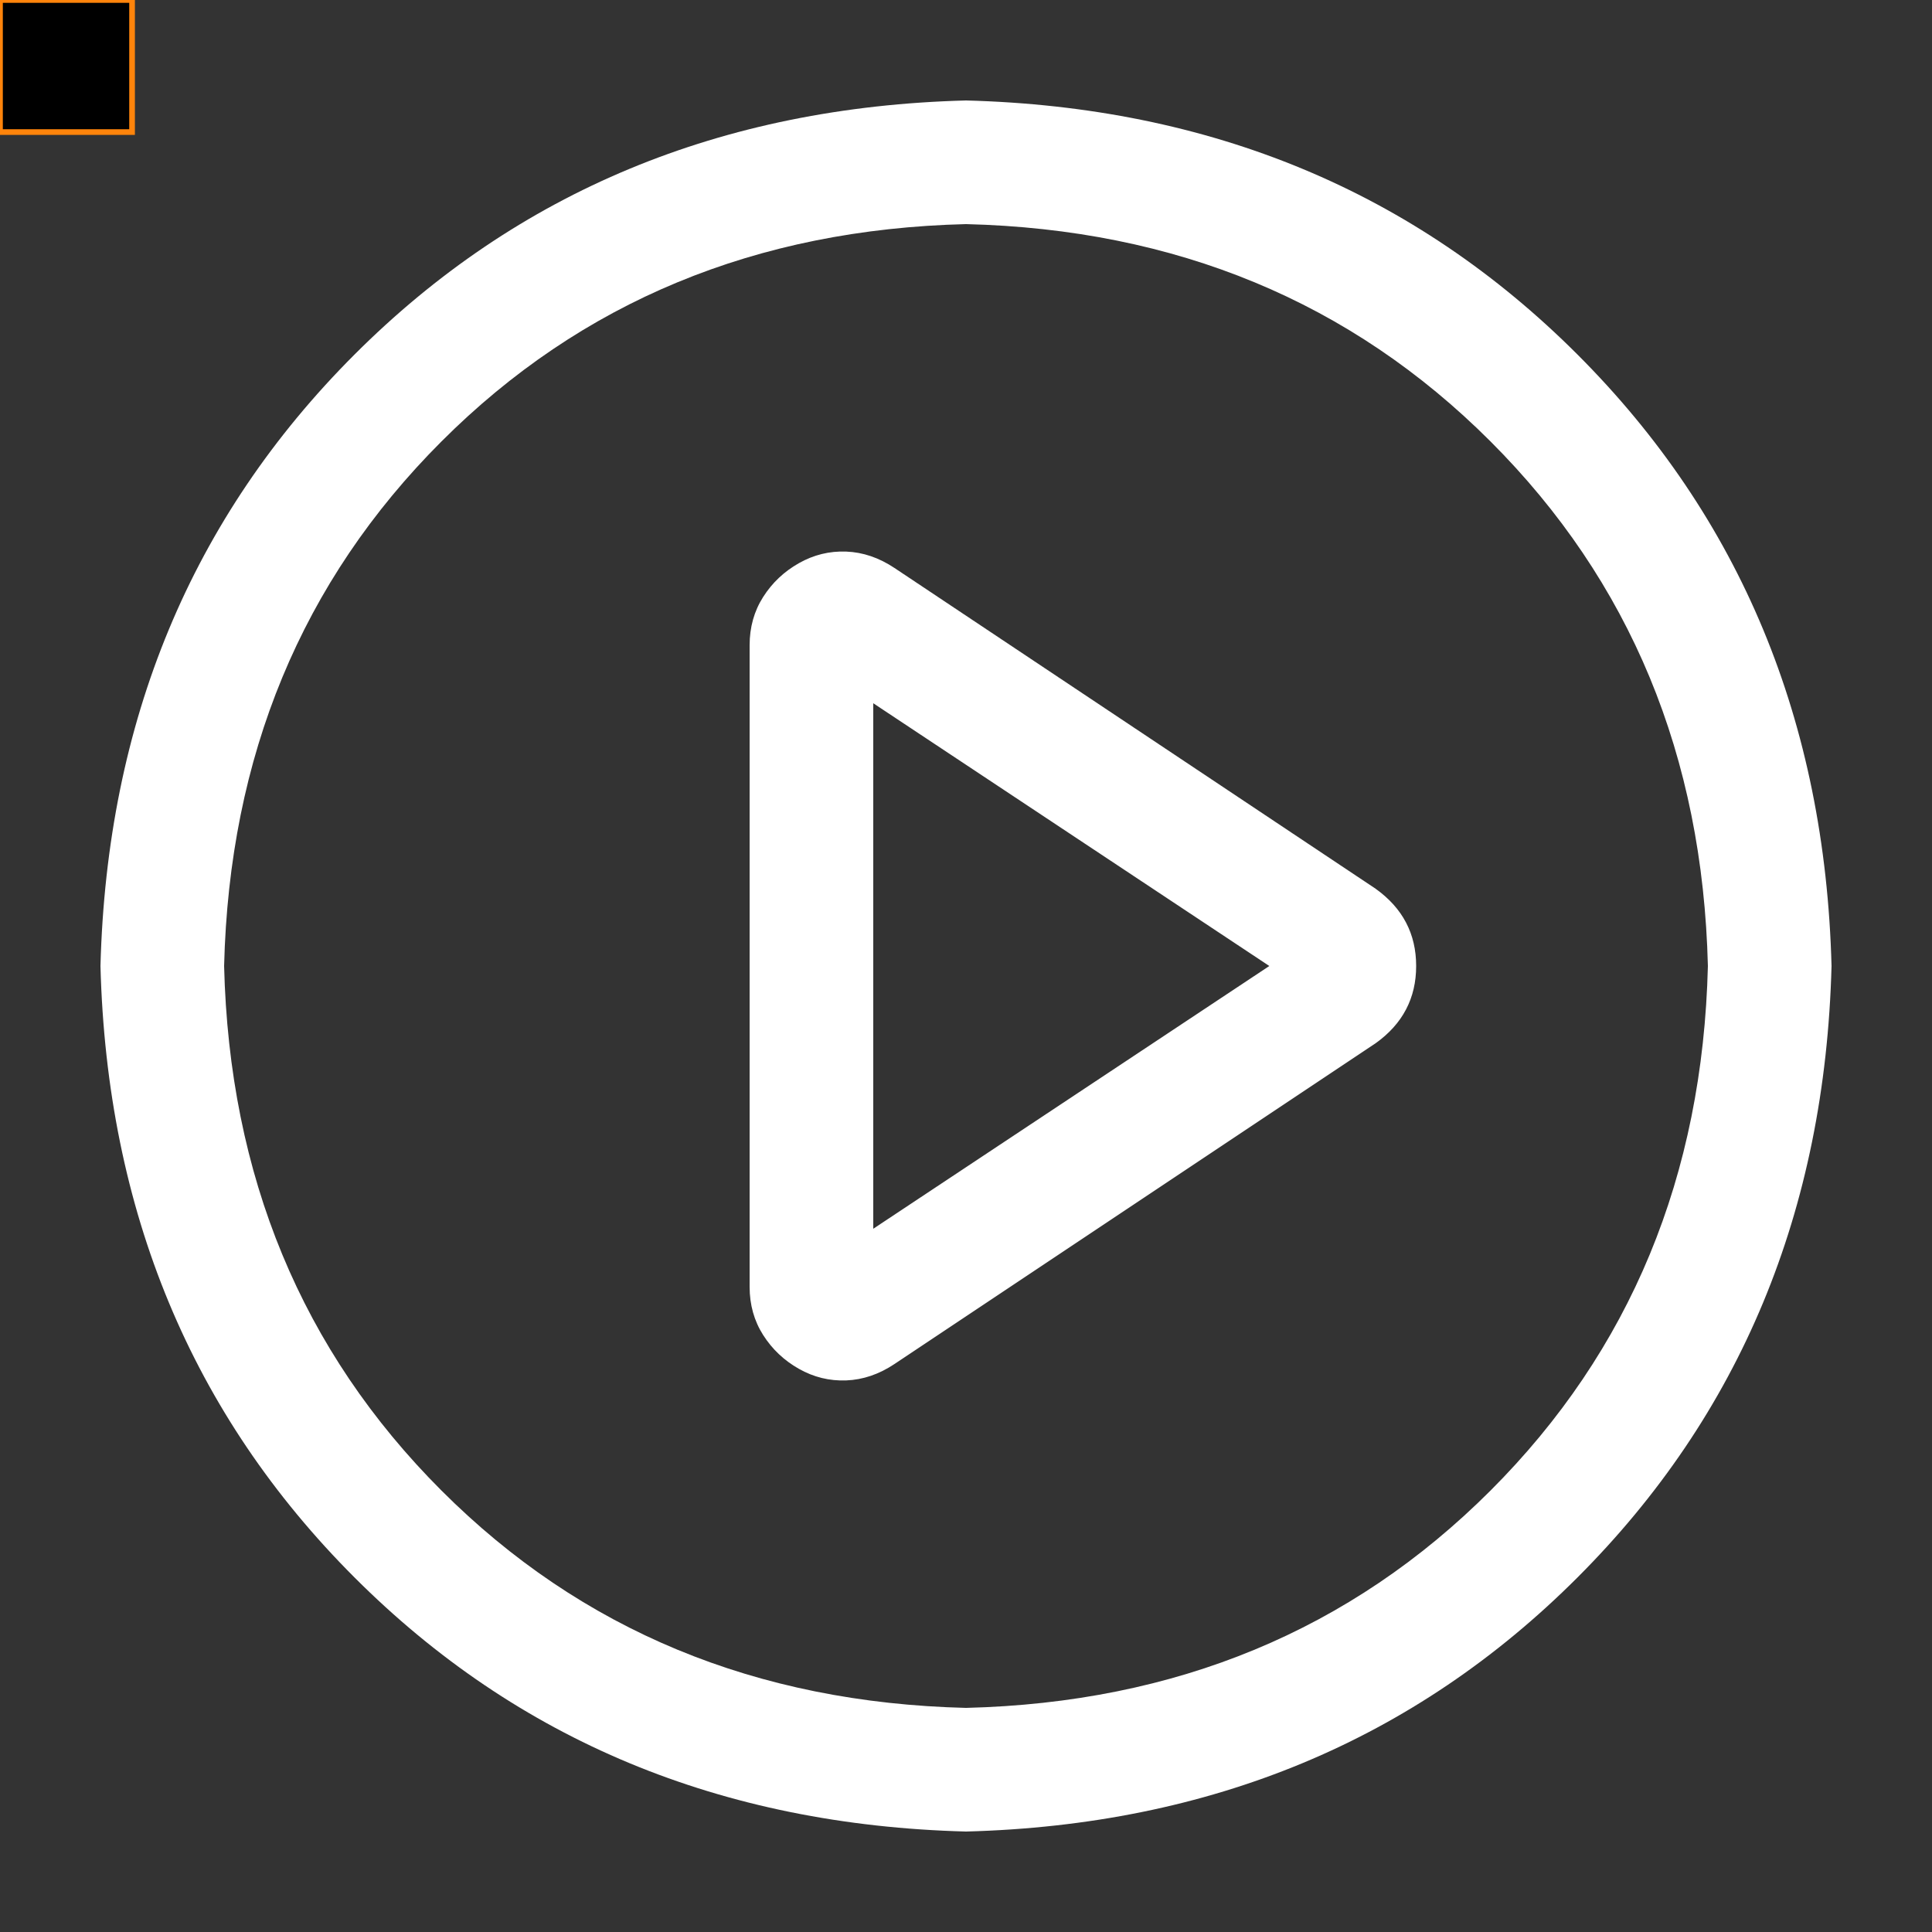 <!--Scalable Vector Graphic-->
<svg t="1648953385545" class="icon" viewBox="0 0 1024 1024" version="1.1" xmlns="http://www.w3.org/2000/svg" p-id="5687" width="64" height="64"><rect x="0" y="0" width="1024" height="1024" fill="#333333" stroke="none"/><path d="M512 53.248c129.707 3.413 237.739 48.299 324.096 134.656S967.339 382.293 970.752 512c-3.413 129.707-48.299 237.739-134.656 324.096S641.707 967.339 512 970.752c-129.707-3.413-237.739-48.299-324.096-134.656S56.661 641.707 53.248 512c3.413-129.707 48.299-237.739 134.656-324.096S382.293 56.661 512 53.248z m0 851.968c111.275-2.731 203.947-41.131 278.016-115.2S902.485 623.275 905.216 512c-2.731-111.275-41.131-203.947-115.2-278.016S623.275 121.515 512 118.784c-111.275 2.731-203.947 41.131-278.016 115.2S121.515 400.725 118.784 512c2.731 111.275 41.131 203.947 115.2 278.016S400.725 902.485 512 905.216z m-49.152-253.952l209.92-139.264-209.92-139.264v278.528z m11.264-350.208l254.976 169.984c14.336 10.24 21.504 23.893 21.504 40.96s-7.168 30.72-21.504 40.96L474.112 722.944c-8.192 5.461-16.725 8.363-25.6 8.704-8.875 0.341-17.237-1.707-25.088-6.144-7.851-4.437-14.165-10.411-18.944-17.92s-7.168-16.043-7.168-25.6V342.016c0-9.557 2.389-18.091 7.168-25.6 4.779-7.509 11.093-13.483 18.944-17.92s16.213-6.485 25.088-6.144c8.875 0.341 17.408 3.243 25.6 8.704z" p-id="5688" fill="#ffffff"></path>
<rect width="70" height="70" style="fill:#000;stroke-width:3;stroke:rgb(255,132,11)">
<animateMotion path="M512 53.248c129.707 3.413 237.739 48.299 324.096 134.656S967.339 382.293 970.752 512c-3.413 129.707-48.299 237.739-134.656 324.096S641.707 967.339 512 970.752c-129.707-3.413-237.739-48.299-324.096-134.656S56.661 641.707 53.248 512c3.413-129.707 48.299-237.739 134.656-324.096S382.293 56.661 512 53.248z" dur="3s" repeatCount="indefinite" rotate="auto" >
</animateMotion>
</rect>
</svg>

